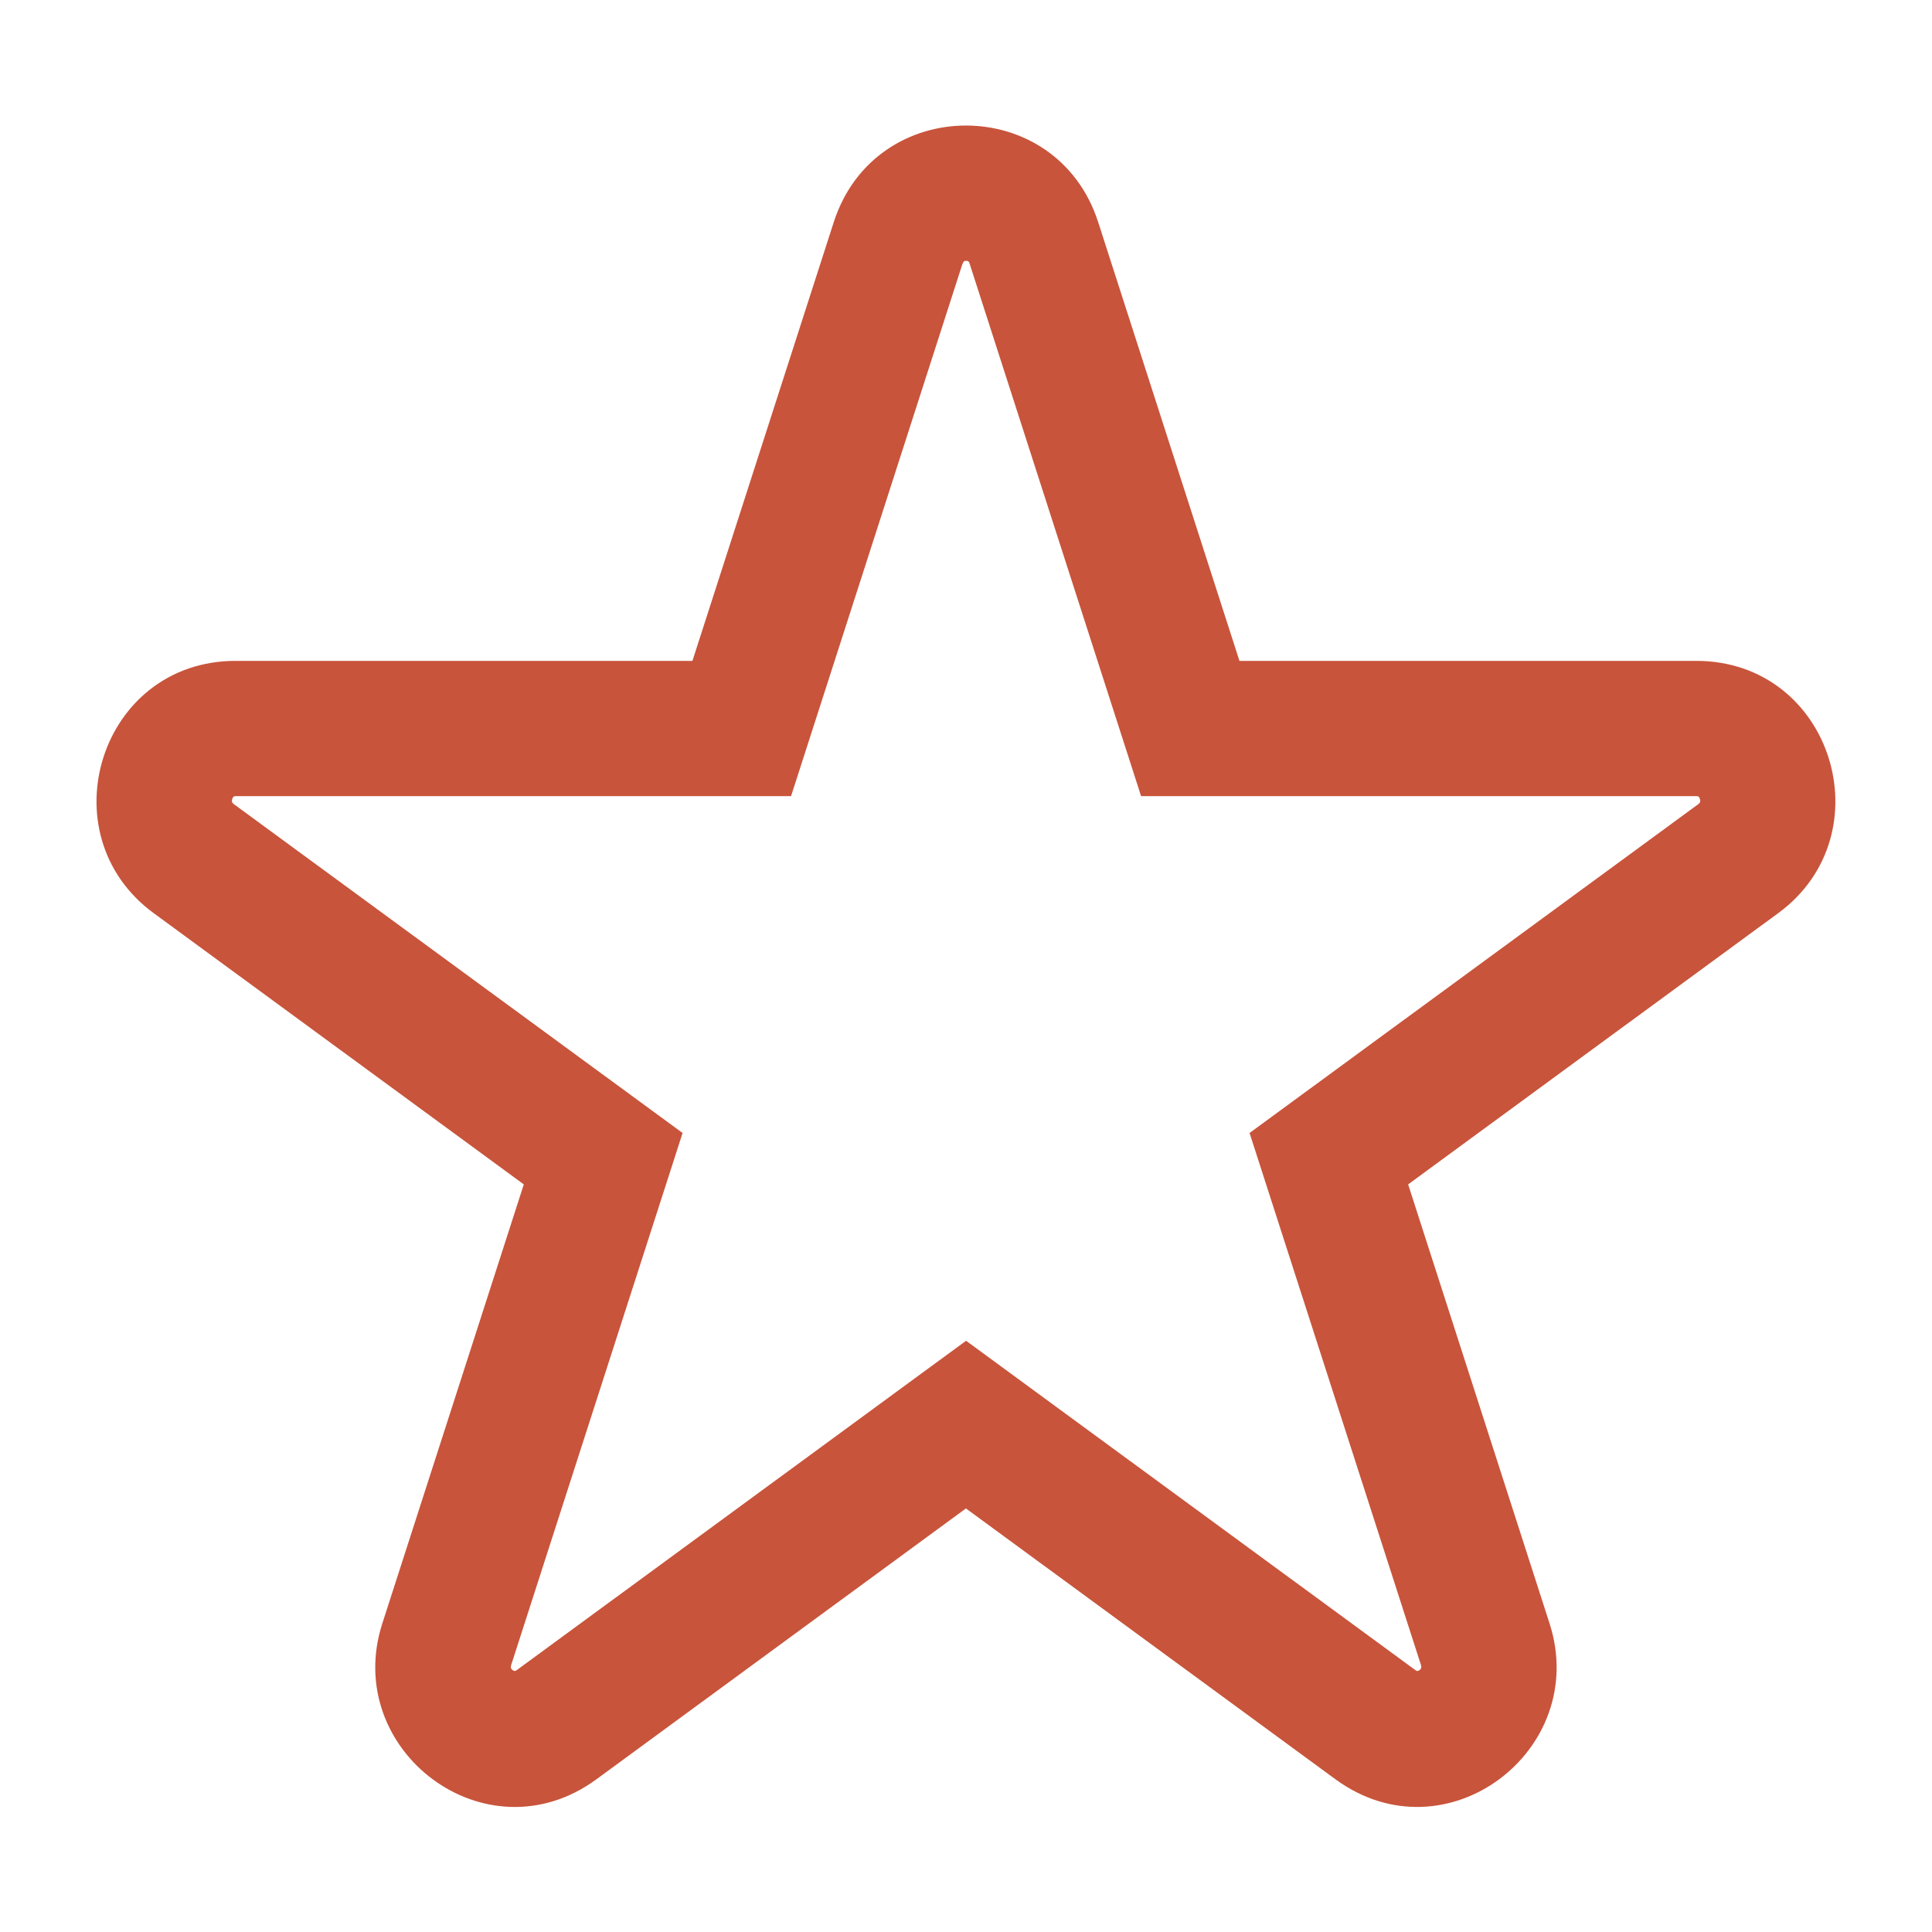 <?xml version="1.0" encoding="UTF-8"?>
<svg width="128pt" height="128pt" version="1.1" viewBox="0 0 128 128" xmlns="http://www.w3.org/2000/svg">
 <path d="m55.238 14.719c2.75-8.535 14.77-8.535 17.52 0l9.359 29.066h30.266c9 0 12.551 11.496 5.426 16.715l-24.516 17.969 9.371 29.094c2.699 8.387-6.863 15.684-14.191 10.316l-24.477-17.941-24.477 17.941c-7.324 5.371-16.891-1.93-14.191-10.316l9.375-29.094-24.52-17.969c-7.125-5.219-3.574-16.715 5.426-16.715h30.266zm8.531 2.75-11.359 35.277h-36.793c-0.137 0-0.184 0.051-0.23 0.184-0.051 0.156-0.023 0.25 0.102 0.344l29.734 21.789-11.355 35.246c-0.047 0.148-0.031 0.25 0.102 0.344 0.105 0.074 0.16 0.07 0.262 0l29.773-21.824 29.773 21.824c0.102 0.074 0.148 0.074 0.262 0 0.129-0.094 0.145-0.195 0.102-0.344l-11.355-35.246 29.734-21.789c0.125-0.094 0.148-0.191 0.102-0.344-0.047-0.137-0.09-0.184-0.23-0.184h-36.793l-11.359-35.277c-0.039-0.129-0.086-0.191-0.23-0.191-0.145 0-0.191 0.059-0.23 0.191z" fill="#c8543b" fill-rule="evenodd"/>
</svg>
